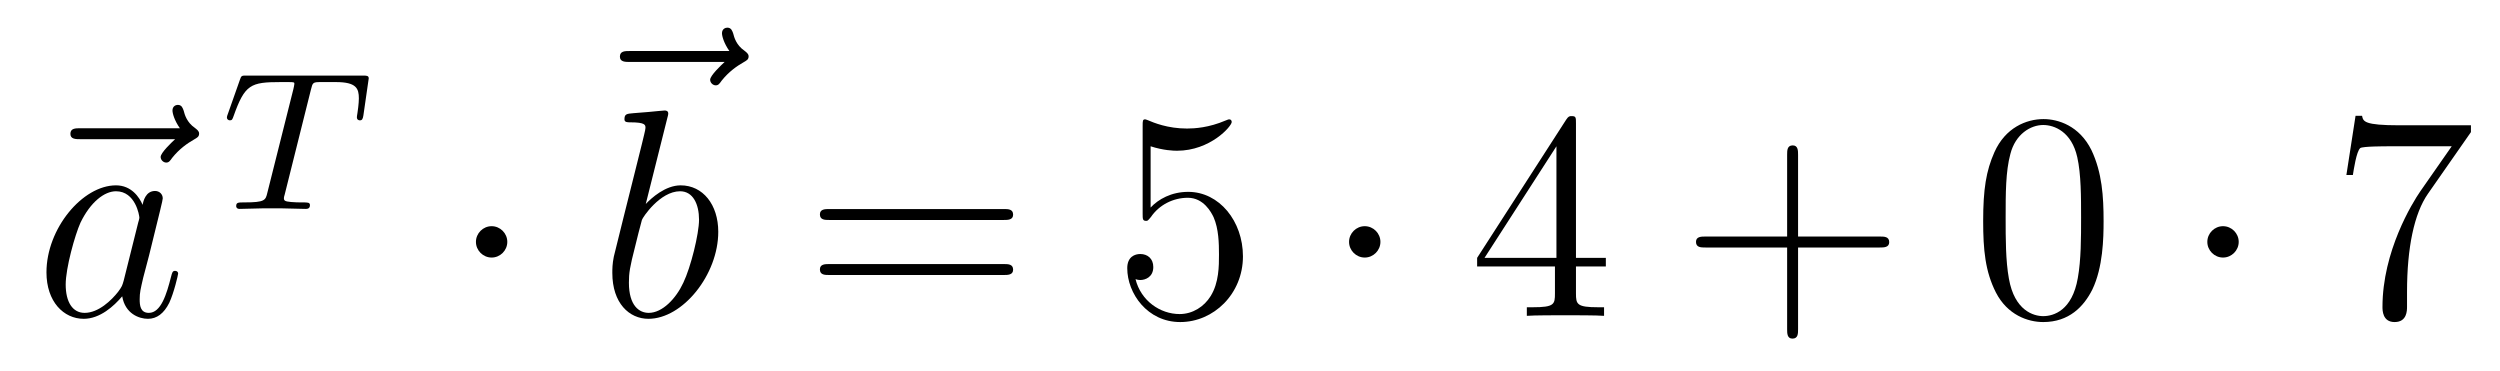 <?xml version='1.0'?>
<!-- This file was generated by dvisvgm 1.14.1 -->
<svg height='15pt' version='1.1' viewBox='0 -15 101 15' width='101pt' xmlns='http://www.w3.org/2000/svg' xmlns:xlink='http://www.w3.org/1999/xlink'>
<g id='page1'>
<g transform='matrix(1 0 0 1 -127 652)'>
<path d='M134.075 -661.377C133.932 -661.245 133.49 -660.827 133.49 -660.659C133.49 -660.54 133.597 -660.432 133.717 -660.432C133.824 -660.432 133.872 -660.504 133.956 -660.623C134.243 -660.982 134.566 -661.209 134.841 -661.365C134.96 -661.436 135.044 -661.472 135.044 -661.604C135.044 -661.711 134.948 -661.771 134.876 -661.831C134.542 -662.058 134.458 -662.381 134.422 -662.524C134.386 -662.62 134.35 -662.763 134.183 -662.763C134.111 -662.763 133.968 -662.715 133.968 -662.536C133.968 -662.428 134.04 -662.142 134.267 -661.819H130.25C130.047 -661.819 129.844 -661.819 129.844 -661.592C129.844 -661.377 130.059 -661.377 130.25 -661.377H134.075Z' fill-rule='evenodd'/>
<path d='M131.997 -655.662C131.937 -655.459 131.937 -655.435 131.77 -655.208C131.507 -654.873 130.981 -654.36 130.419 -654.36C129.929 -654.36 129.654 -654.802 129.654 -655.507C129.654 -656.165 130.025 -657.503 130.252 -658.006C130.658 -658.842 131.22 -659.273 131.686 -659.273C132.475 -659.273 132.631 -658.293 132.631 -658.197C132.631 -658.185 132.595 -658.029 132.583 -658.006L131.997 -655.662ZM132.762 -658.723C132.631 -659.033 132.308 -659.512 131.686 -659.512C130.335 -659.512 128.877 -657.767 128.877 -655.997C128.877 -654.814 129.57 -654.12 130.383 -654.12C131.041 -654.12 131.603 -654.634 131.937 -655.029C132.057 -654.324 132.619 -654.12 132.977 -654.12C133.336 -654.12 133.623 -654.336 133.838 -654.766C134.029 -655.173 134.197 -655.902 134.197 -655.949C134.197 -656.009 134.149 -656.057 134.077 -656.057C133.97 -656.057 133.958 -655.997 133.91 -655.818C133.731 -655.113 133.503 -654.36 133.013 -654.36C132.666 -654.36 132.643 -654.67 132.643 -654.909C132.643 -655.184 132.679 -655.316 132.786 -655.782C132.87 -656.081 132.93 -656.344 133.025 -656.691C133.467 -658.484 133.575 -658.914 133.575 -658.986C133.575 -659.153 133.444 -659.285 133.264 -659.285C132.882 -659.285 132.786 -658.866 132.762 -658.723Z' fill-rule='evenodd'/>
<path d='M139.562 -663.381C139.633 -663.668 139.641 -663.684 139.968 -663.684H140.574C141.402 -663.684 141.498 -663.421 141.498 -663.022C141.498 -662.823 141.45 -662.48 141.442 -662.441C141.426 -662.353 141.418 -662.281 141.418 -662.265C141.418 -662.162 141.49 -662.138 141.538 -662.138C141.626 -662.138 141.657 -662.186 141.681 -662.337L141.897 -663.835C141.897 -663.947 141.801 -663.947 141.657 -663.947H136.964C136.765 -663.947 136.749 -663.947 136.693 -663.779L136.207 -662.401C136.191 -662.361 136.167 -662.297 136.167 -662.249C136.167 -662.186 136.223 -662.138 136.287 -662.138C136.374 -662.138 136.39 -662.178 136.438 -662.313C136.892 -663.588 137.123 -663.684 138.335 -663.684H138.645C138.884 -663.684 138.893 -663.676 138.893 -663.612C138.893 -663.588 138.861 -663.429 138.852 -663.397L137.801 -659.213C137.729 -658.911 137.705 -658.823 136.876 -658.823C136.621 -658.823 136.542 -658.823 136.542 -658.672C136.542 -658.663 136.542 -658.56 136.677 -658.56C136.892 -658.56 137.442 -658.584 137.657 -658.584H138.335C138.558 -658.584 139.116 -658.56 139.338 -658.56C139.402 -658.56 139.522 -658.56 139.522 -658.711C139.522 -658.823 139.434 -658.823 139.219 -658.823C139.028 -658.823 138.964 -658.823 138.757 -658.839C138.502 -658.863 138.47 -658.895 138.47 -658.998C138.47 -659.03 138.478 -659.062 138.502 -659.142L139.562 -663.381Z' fill-rule='evenodd'/>
<path d='M147.495 -657.228C147.495 -657.575 147.208 -657.862 146.862 -657.862C146.515 -657.862 146.228 -657.575 146.228 -657.228C146.228 -656.882 146.515 -656.595 146.862 -656.595C147.208 -656.595 147.495 -656.882 147.495 -657.228Z' fill-rule='evenodd'/>
<path d='M156.275 -664.497C156.132 -664.365 155.69 -663.947 155.69 -663.779C155.69 -663.66 155.797 -663.552 155.917 -663.552C156.024 -663.552 156.072 -663.624 156.156 -663.743C156.443 -664.102 156.766 -664.329 157.041 -664.485C157.16 -664.556 157.244 -664.592 157.244 -664.724C157.244 -664.831 157.148 -664.891 157.076 -664.951C156.742 -665.178 156.658 -665.501 156.622 -665.644C156.586 -665.74 156.55 -665.883 156.383 -665.883C156.311 -665.883 156.168 -665.835 156.168 -665.656C156.168 -665.548 156.24 -665.262 156.467 -664.939H152.45C152.247 -664.939 152.044 -664.939 152.044 -664.712C152.044 -664.497 152.259 -664.497 152.45 -664.497H156.275Z' fill-rule='evenodd'/>
<path d='M153.961 -662.237C153.973 -662.285 153.997 -662.357 153.997 -662.417C153.997 -662.536 153.878 -662.536 153.854 -662.536C153.842 -662.536 153.412 -662.5 153.196 -662.476C152.993 -662.464 152.814 -662.441 152.599 -662.428C152.312 -662.405 152.228 -662.393 152.228 -662.178C152.228 -662.058 152.348 -662.058 152.467 -662.058C153.077 -662.058 153.077 -661.95 153.077 -661.831C153.077 -661.747 152.981 -661.401 152.933 -661.185L152.647 -660.038C152.527 -659.56 151.846 -656.846 151.798 -656.631C151.738 -656.332 151.738 -656.129 151.738 -655.973C151.738 -654.754 152.419 -654.12 153.196 -654.12C154.583 -654.12 156.018 -655.902 156.018 -657.635C156.018 -658.735 155.396 -659.512 154.499 -659.512C153.878 -659.512 153.316 -658.998 153.089 -658.759L153.961 -662.237ZM153.208 -654.36C152.826 -654.36 152.408 -654.647 152.408 -655.579C152.408 -655.973 152.443 -656.2 152.658 -657.037C152.694 -657.193 152.886 -657.958 152.933 -658.113C152.957 -658.209 153.663 -659.273 154.475 -659.273C155.001 -659.273 155.241 -658.747 155.241 -658.125C155.241 -657.551 154.906 -656.2 154.607 -655.579C154.308 -654.933 153.758 -654.36 153.208 -654.36Z' fill-rule='evenodd'/>
<path d='M167.547 -658.113C167.714 -658.113 167.93 -658.113 167.93 -658.328C167.93 -658.555 167.726 -658.555 167.547 -658.555H160.506C160.339 -658.555 160.124 -658.555 160.124 -658.34C160.124 -658.113 160.327 -658.113 160.506 -658.113H167.547ZM167.547 -655.89C167.714 -655.89 167.93 -655.89 167.93 -656.105C167.93 -656.332 167.726 -656.332 167.547 -656.332H160.506C160.339 -656.332 160.124 -656.332 160.124 -656.117C160.124 -655.89 160.327 -655.89 160.506 -655.89H167.547Z' fill-rule='evenodd'/>
<path d='M173.485 -661.09C173.999 -660.922 174.418 -660.91 174.549 -660.91C175.9 -660.91 176.761 -661.902 176.761 -662.07C176.761 -662.118 176.737 -662.178 176.665 -662.178C176.641 -662.178 176.617 -662.178 176.51 -662.13C175.84 -661.843 175.266 -661.807 174.956 -661.807C174.167 -661.807 173.605 -662.046 173.378 -662.142C173.294 -662.178 173.27 -662.178 173.258 -662.178C173.163 -662.178 173.163 -662.106 173.163 -661.914V-658.364C173.163 -658.149 173.163 -658.077 173.306 -658.077C173.366 -658.077 173.378 -658.089 173.497 -658.233C173.832 -658.723 174.394 -659.01 174.991 -659.01C175.625 -659.01 175.936 -658.424 176.031 -658.221C176.235 -657.754 176.247 -657.169 176.247 -656.714C176.247 -656.26 176.247 -655.579 175.912 -655.041C175.649 -654.611 175.183 -654.312 174.657 -654.312C173.868 -654.312 173.091 -654.85 172.875 -655.722C172.935 -655.698 173.007 -655.687 173.067 -655.687C173.27 -655.687 173.593 -655.806 173.593 -656.212C173.593 -656.547 173.366 -656.738 173.067 -656.738C172.852 -656.738 172.541 -656.631 172.541 -656.165C172.541 -655.148 173.354 -653.989 174.681 -653.989C176.031 -653.989 177.215 -655.125 177.215 -656.643C177.215 -658.065 176.259 -659.249 175.004 -659.249C174.322 -659.249 173.796 -658.95 173.485 -658.615V-661.09Z' fill-rule='evenodd'/>
<path d='M182.769 -657.228C182.769 -657.575 182.483 -657.862 182.136 -657.862C181.789 -657.862 181.502 -657.575 181.502 -657.228C181.502 -656.882 181.789 -656.595 182.136 -656.595C182.483 -656.595 182.769 -656.882 182.769 -657.228Z' fill-rule='evenodd'/>
<path d='M190.669 -662.022C190.669 -662.249 190.669 -662.309 190.502 -662.309C190.406 -662.309 190.37 -662.309 190.274 -662.166L186.676 -656.583V-656.236H189.82V-655.148C189.82 -654.706 189.796 -654.587 188.923 -654.587H188.684V-654.24C188.959 -654.264 189.904 -654.264 190.238 -654.264C190.573 -654.264 191.53 -654.264 191.804 -654.24V-654.587H191.565C190.705 -654.587 190.669 -654.706 190.669 -655.148V-656.236H191.876V-656.583H190.669V-662.022ZM189.88 -661.09V-656.583H186.975L189.88 -661.09Z' fill-rule='evenodd'/>
<path d='M199.642 -657.001H202.942C203.108 -657.001 203.324 -657.001 203.324 -657.217C203.324 -657.444 203.12 -657.444 202.942 -657.444H199.642V-660.743C199.642 -660.91 199.642 -661.126 199.427 -661.126C199.2 -661.126 199.2 -660.922 199.2 -660.743V-657.444H195.9C195.733 -657.444 195.518 -657.444 195.518 -657.228C195.518 -657.001 195.721 -657.001 195.9 -657.001H199.2V-653.702C199.2 -653.535 199.2 -653.32 199.415 -653.32C199.642 -653.32 199.642 -653.523 199.642 -653.702V-657.001Z' fill-rule='evenodd'/>
<path d='M211.985 -658.065C211.985 -659.058 211.925 -660.026 211.495 -660.934C211.004 -661.927 210.144 -662.189 209.558 -662.189C208.865 -662.189 208.016 -661.843 207.574 -660.851C207.239 -660.097 207.12 -659.356 207.12 -658.065C207.12 -656.906 207.203 -656.033 207.634 -655.184C208.1 -654.276 208.925 -653.989 209.546 -653.989C210.587 -653.989 211.184 -654.611 211.531 -655.304C211.961 -656.2 211.985 -657.372 211.985 -658.065ZM209.546 -654.228C209.164 -654.228 208.387 -654.443 208.159 -655.746C208.028 -656.463 208.028 -657.372 208.028 -658.209C208.028 -659.189 208.028 -660.073 208.219 -660.779C208.423 -661.58 209.033 -661.95 209.546 -661.95C210 -661.95 210.694 -661.675 210.922 -660.648C211.076 -659.966 211.076 -659.022 211.076 -658.209C211.076 -657.408 211.076 -656.499 210.944 -655.77C210.718 -654.455 209.965 -654.228 209.546 -654.228Z' fill-rule='evenodd'/>
<path d='M217.444 -657.228C217.444 -657.575 217.157 -657.862 216.81 -657.862C216.463 -657.862 216.176 -657.575 216.176 -657.228C216.176 -656.882 216.463 -656.595 216.81 -656.595C217.157 -656.595 217.444 -656.882 217.444 -657.228Z' fill-rule='evenodd'/>
<path d='M226.826 -661.663V-661.938H223.945C222.499 -661.938 222.475 -662.094 222.427 -662.321H222.164L221.794 -659.93H222.056C222.092 -660.145 222.199 -660.887 222.355 -661.018C222.451 -661.09 223.348 -661.09 223.514 -661.09H226.049L224.782 -659.273C224.459 -658.807 223.252 -656.846 223.252 -654.599C223.252 -654.467 223.252 -653.989 223.742 -653.989C224.244 -653.989 224.244 -654.455 224.244 -654.611V-655.208C224.244 -656.989 224.531 -658.376 225.092 -659.177L226.826 -661.663Z' fill-rule='evenodd'/>
</g>
</g>
</svg>
